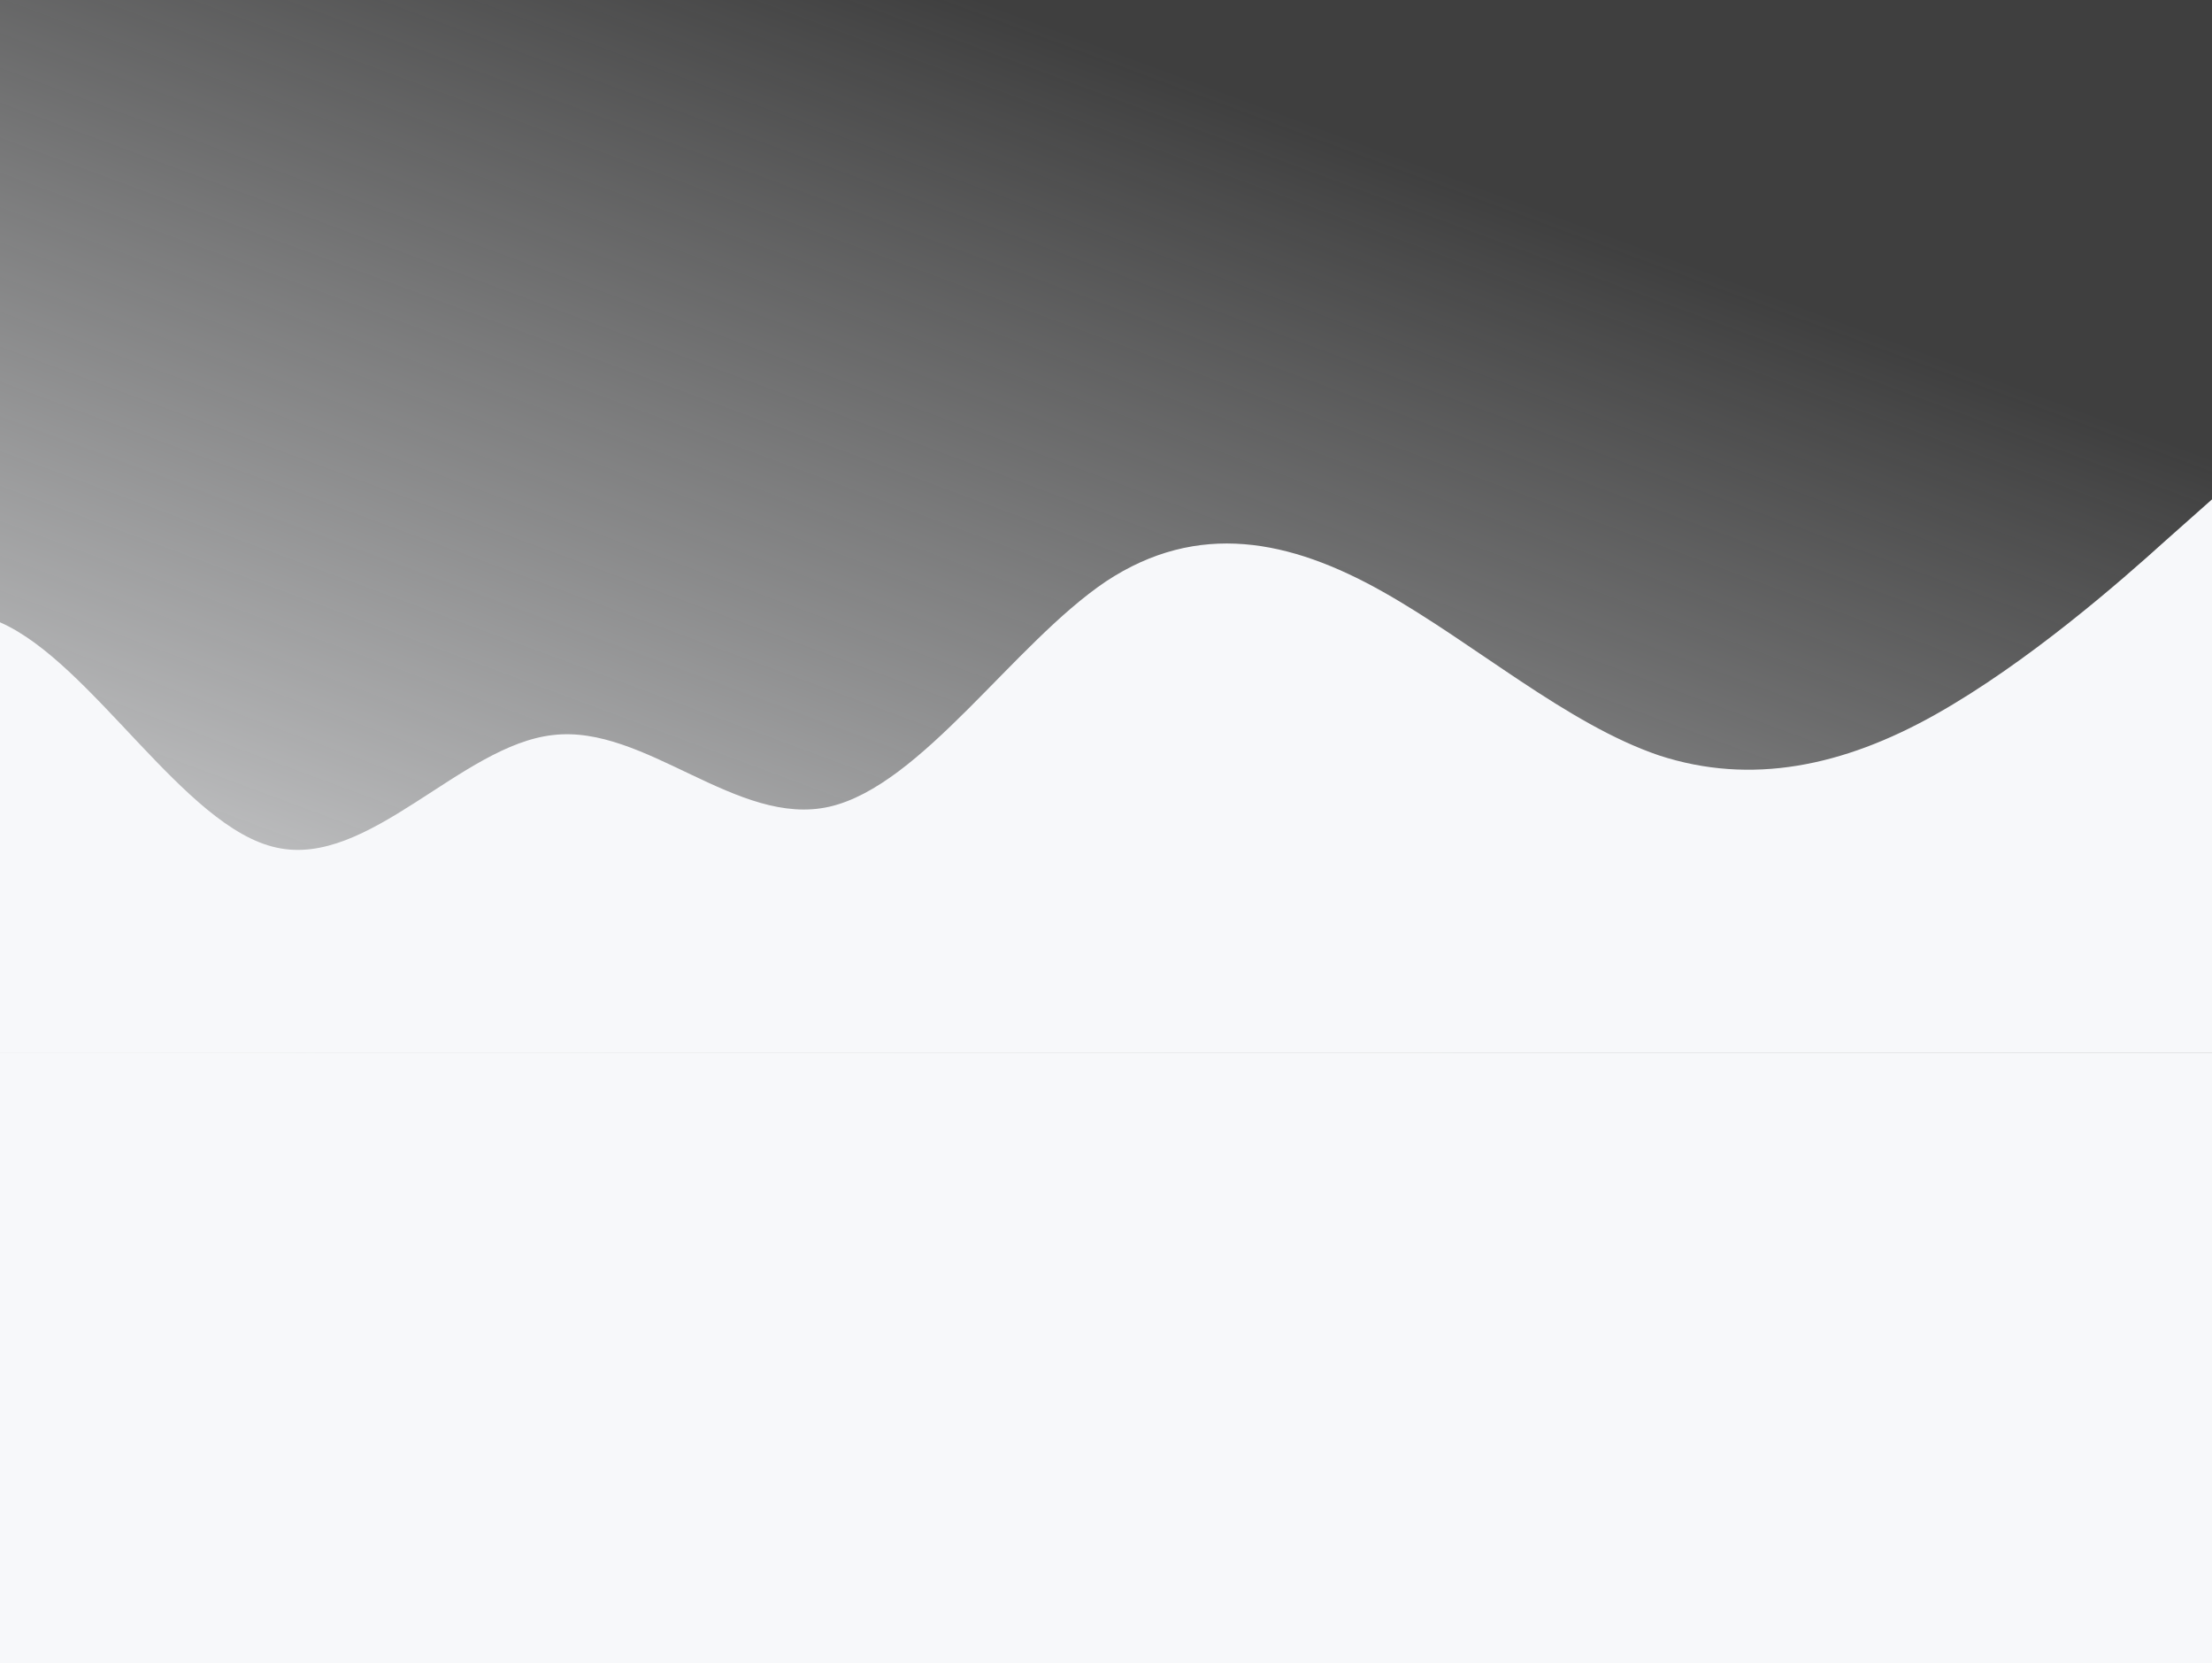 <svg xmlns="http://www.w3.org/2000/svg" viewBox="0 0 1152 866" fill="none" preserveAspectRatio="none">
  <rect x="0" y="0" width="1152" height="866" fill="#333333" stroke="none"/>
  <rect x="1149.31" y="-303.099" width="1220.21" height="1594.66" transform="rotate(76.584 1149.31 -303.099)" fill="url(#paint0_linear)"/>
  <path d="M-288 260L-264 281.3C-240 303 -192 345 -144 345.3C-96 345 -48 303 0 324C48 345 96 431 144 441.3C192 452 240 388 288 382.7C336 377 384 431 432 420C480 409 528 335 576 302.7C624 271 672 281 720 308C768 335 816 377 864 393.3C912 409 960 399 1008 372C1056 345 1104 303 1128 281.3L1152 260V548H1128C1104 548 1056 548 1008 548C960 548 912 548 864 548C816 548 768 548 720 548C672 548 624 548 576 548C528 548 480 548 432 548C384 548 336 548 288 548C240 548 192 548 144 548C96 548 48 548 0 548C-48 548 -96 548 -144 548C-192 548 -240 548 -264 548H-288V260Z" fill="#F7F8FA"/>
  <rect x="3.05176e-05" y="548" width="1152" height="318" fill="#F7F8FA"/>
  <defs>
    <linearGradient id="paint0_linear" x1="1361.07" y1="290.033" x2="2038.54" y2="743.544" gradientUnits="userSpaceOnUse">
    <stop stop-color="#F7F8FA" stop-opacity="0.06"/>
    <stop offset="1" stop-color="#F7F8FA"/>
    </linearGradient>
  </defs>
</svg>
